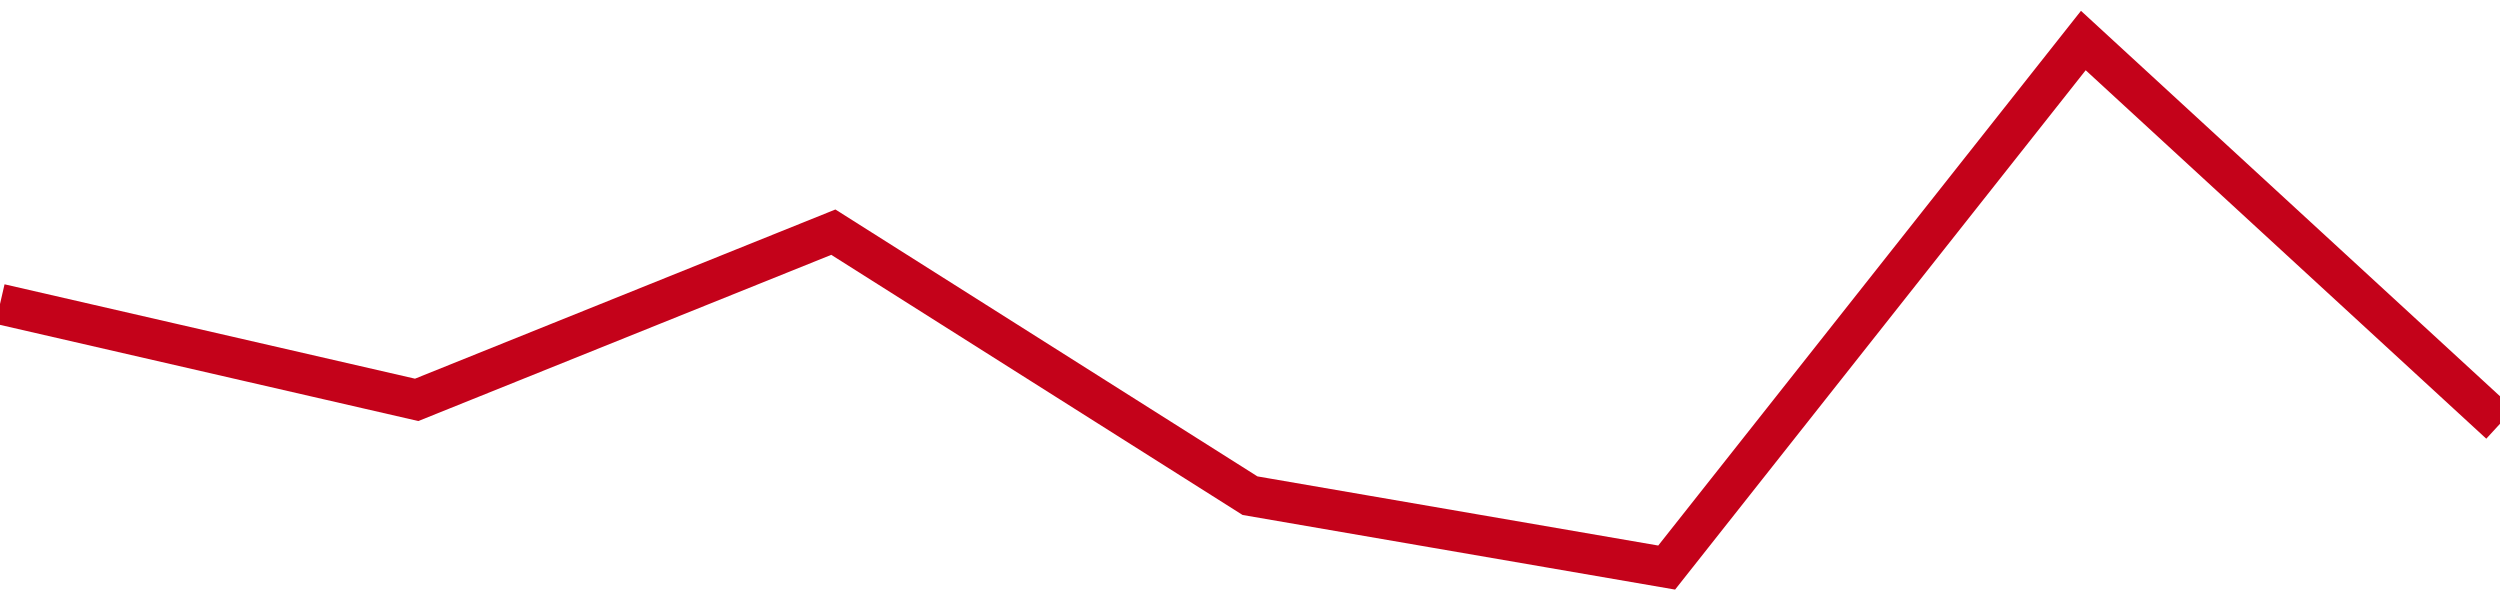<!-- Generated with https://github.com/jxxe/sparkline/ --><svg viewBox="0 0 185 45" class="sparkline" xmlns="http://www.w3.org/2000/svg"><path class="sparkline--fill" d="M 0 22.5 L 0 22.5 L 30.833 29.59 L 61.667 17.18 L 92.5 36.68 L 123.333 42 L 154.167 3 L 185 31.36 V 45 L 0 45 Z" stroke="none" fill="none" ></path><path class="sparkline--line" d="M 0 22.5 L 0 22.5 L 30.833 29.59 L 61.667 17.18 L 92.5 36.68 L 123.333 42 L 154.167 3 L 185 31.36" fill="none" stroke-width="3" stroke="#C4021A" ></path></svg>